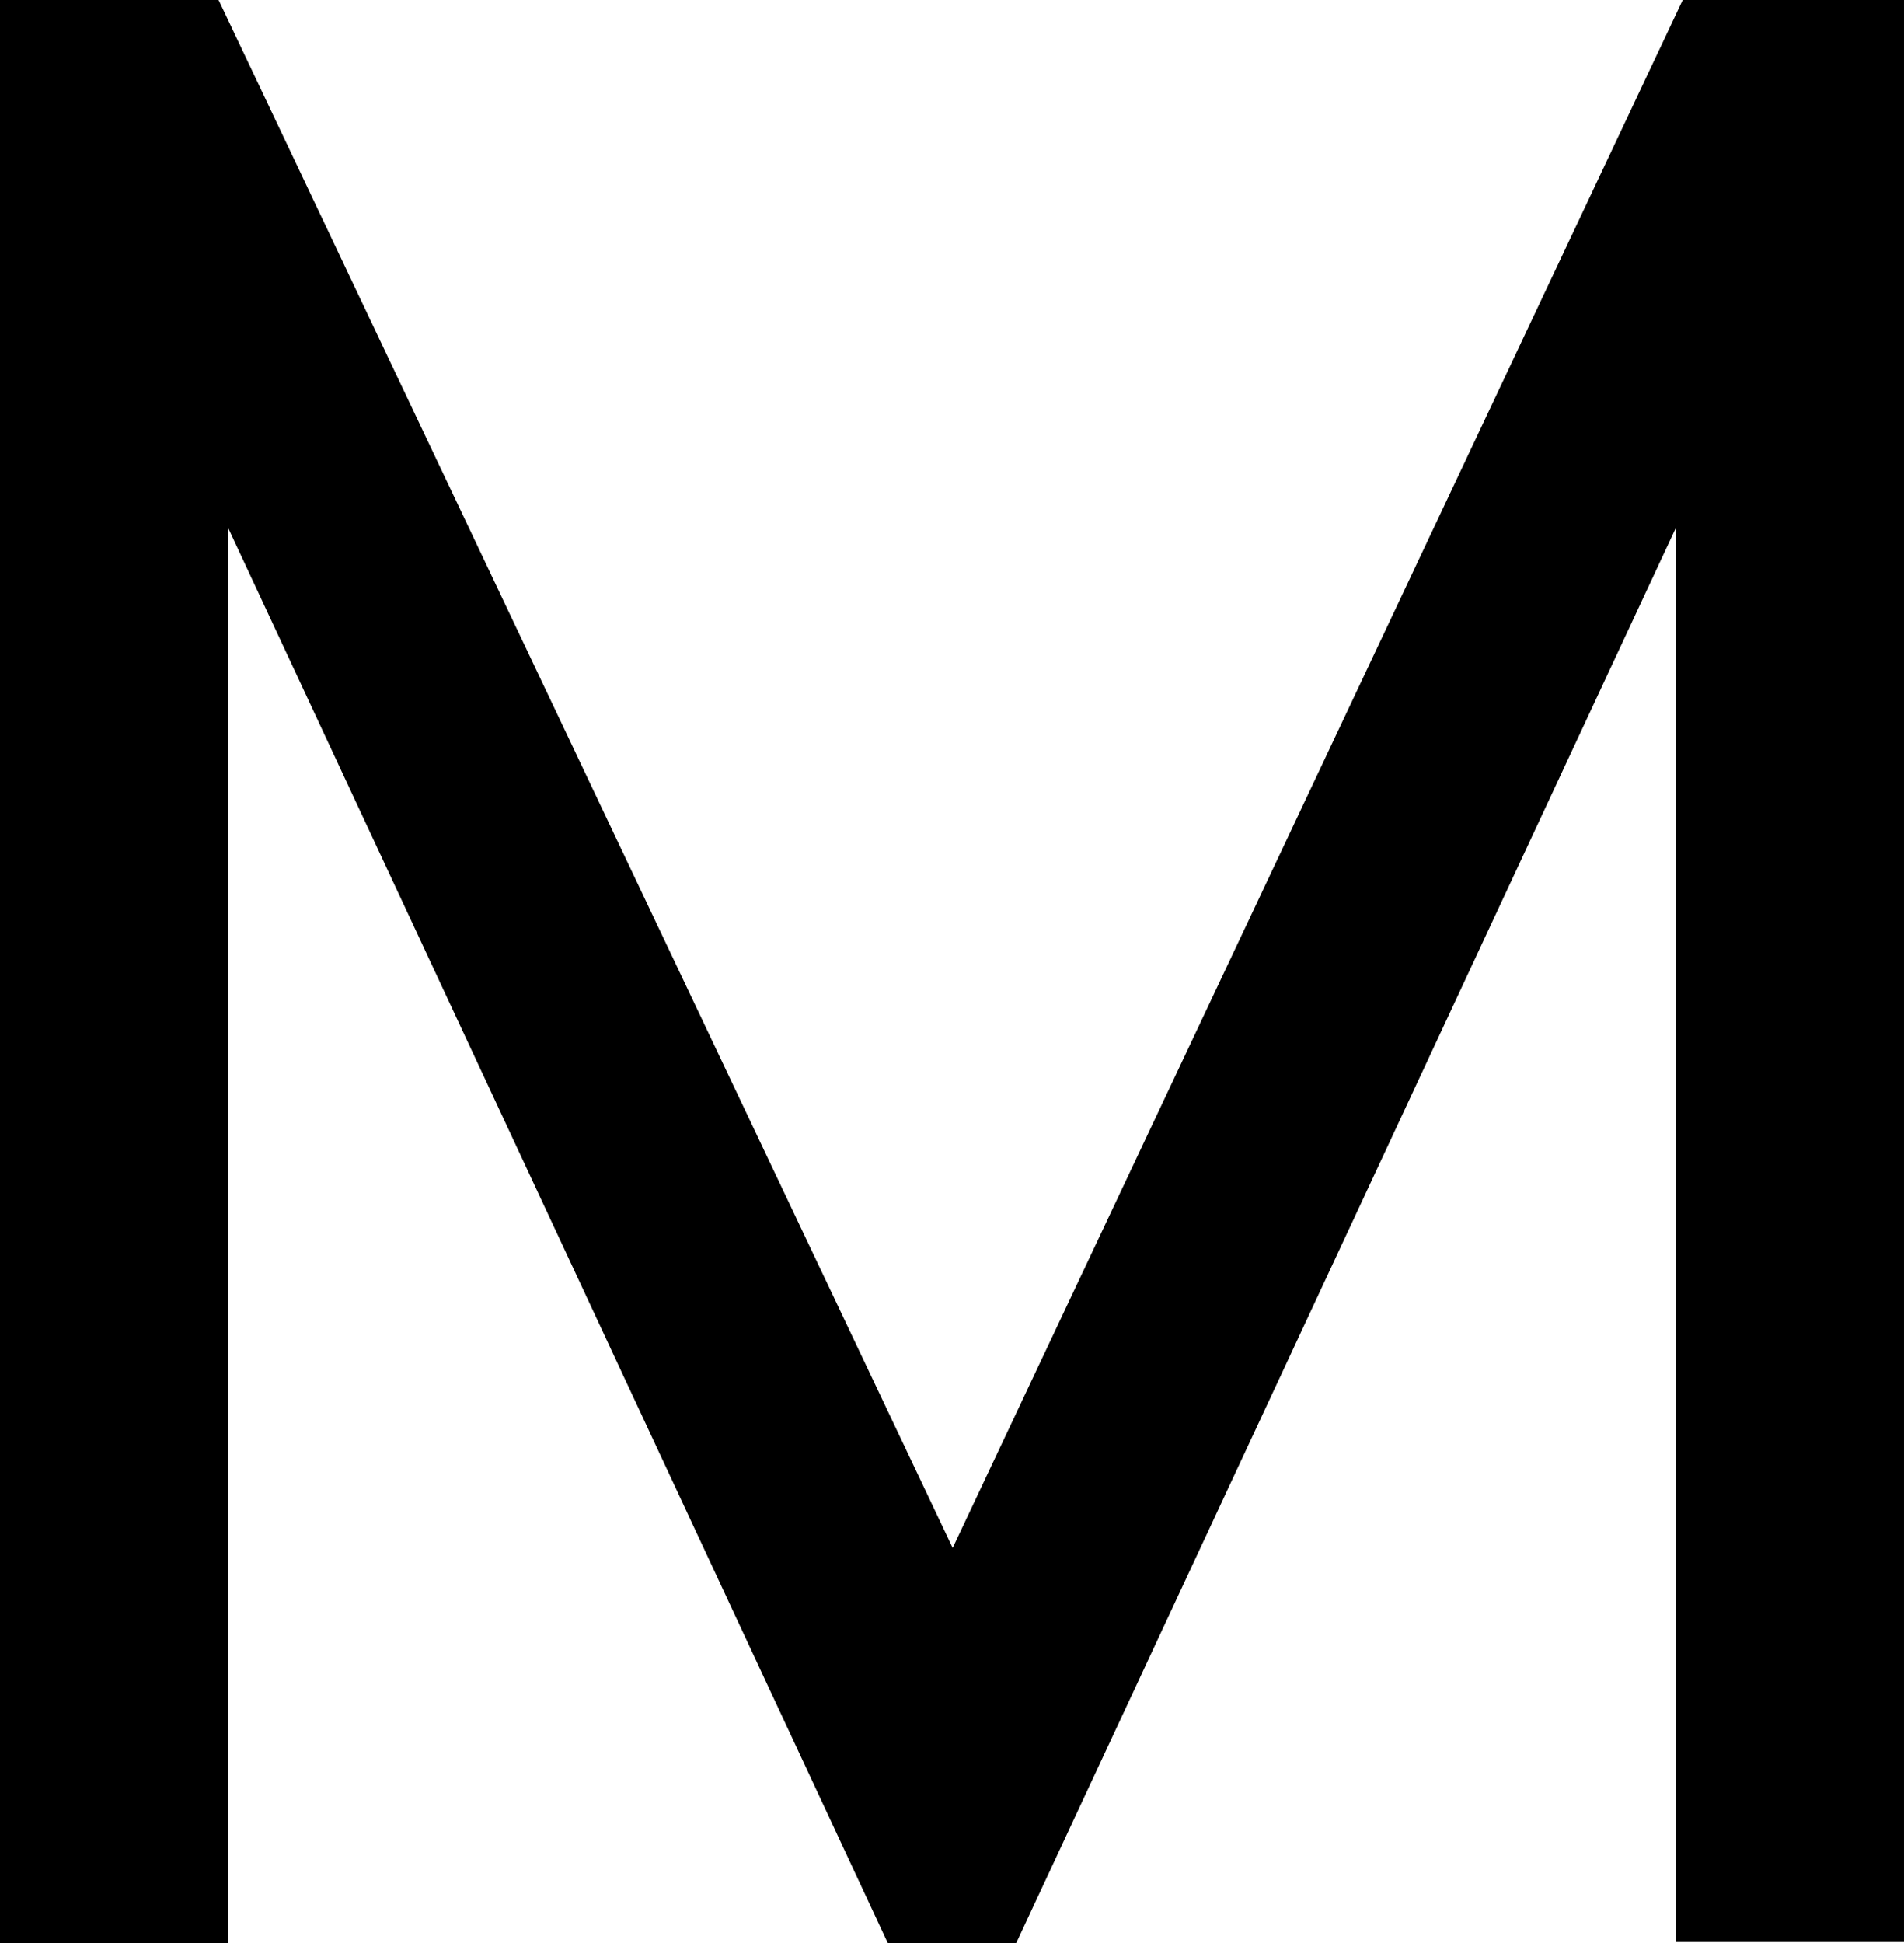 <?xml version="1.0" encoding="utf-8"?>
<!-- Generator: Adobe Illustrator 16.0.0, SVG Export Plug-In . SVG Version: 6.00 Build 0)  -->
<!DOCTYPE svg PUBLIC "-//W3C//DTD SVG 1.1//EN" "http://www.w3.org/Graphics/SVG/1.1/DTD/svg11.dtd">
<svg version="1.1" id="Layer_1" xmlns="http://www.w3.org/2000/svg" xmlns:xlink="http://www.w3.org/1999/xlink" x="0px" y="0px"
	 width="448.349px" height="457.568px" viewBox="0 0 448.349 457.568" enable-background="new 0 0 448.349 457.568"
	 xml:space="preserve">
<path d="M0,457.568V0h51.475l172.858,364.466L396.237,0h52.111v457.253h-53.699V124.242L239.268,457.568h-30.186L53.7,124.242
	v333.326H0z"/>
</svg>
